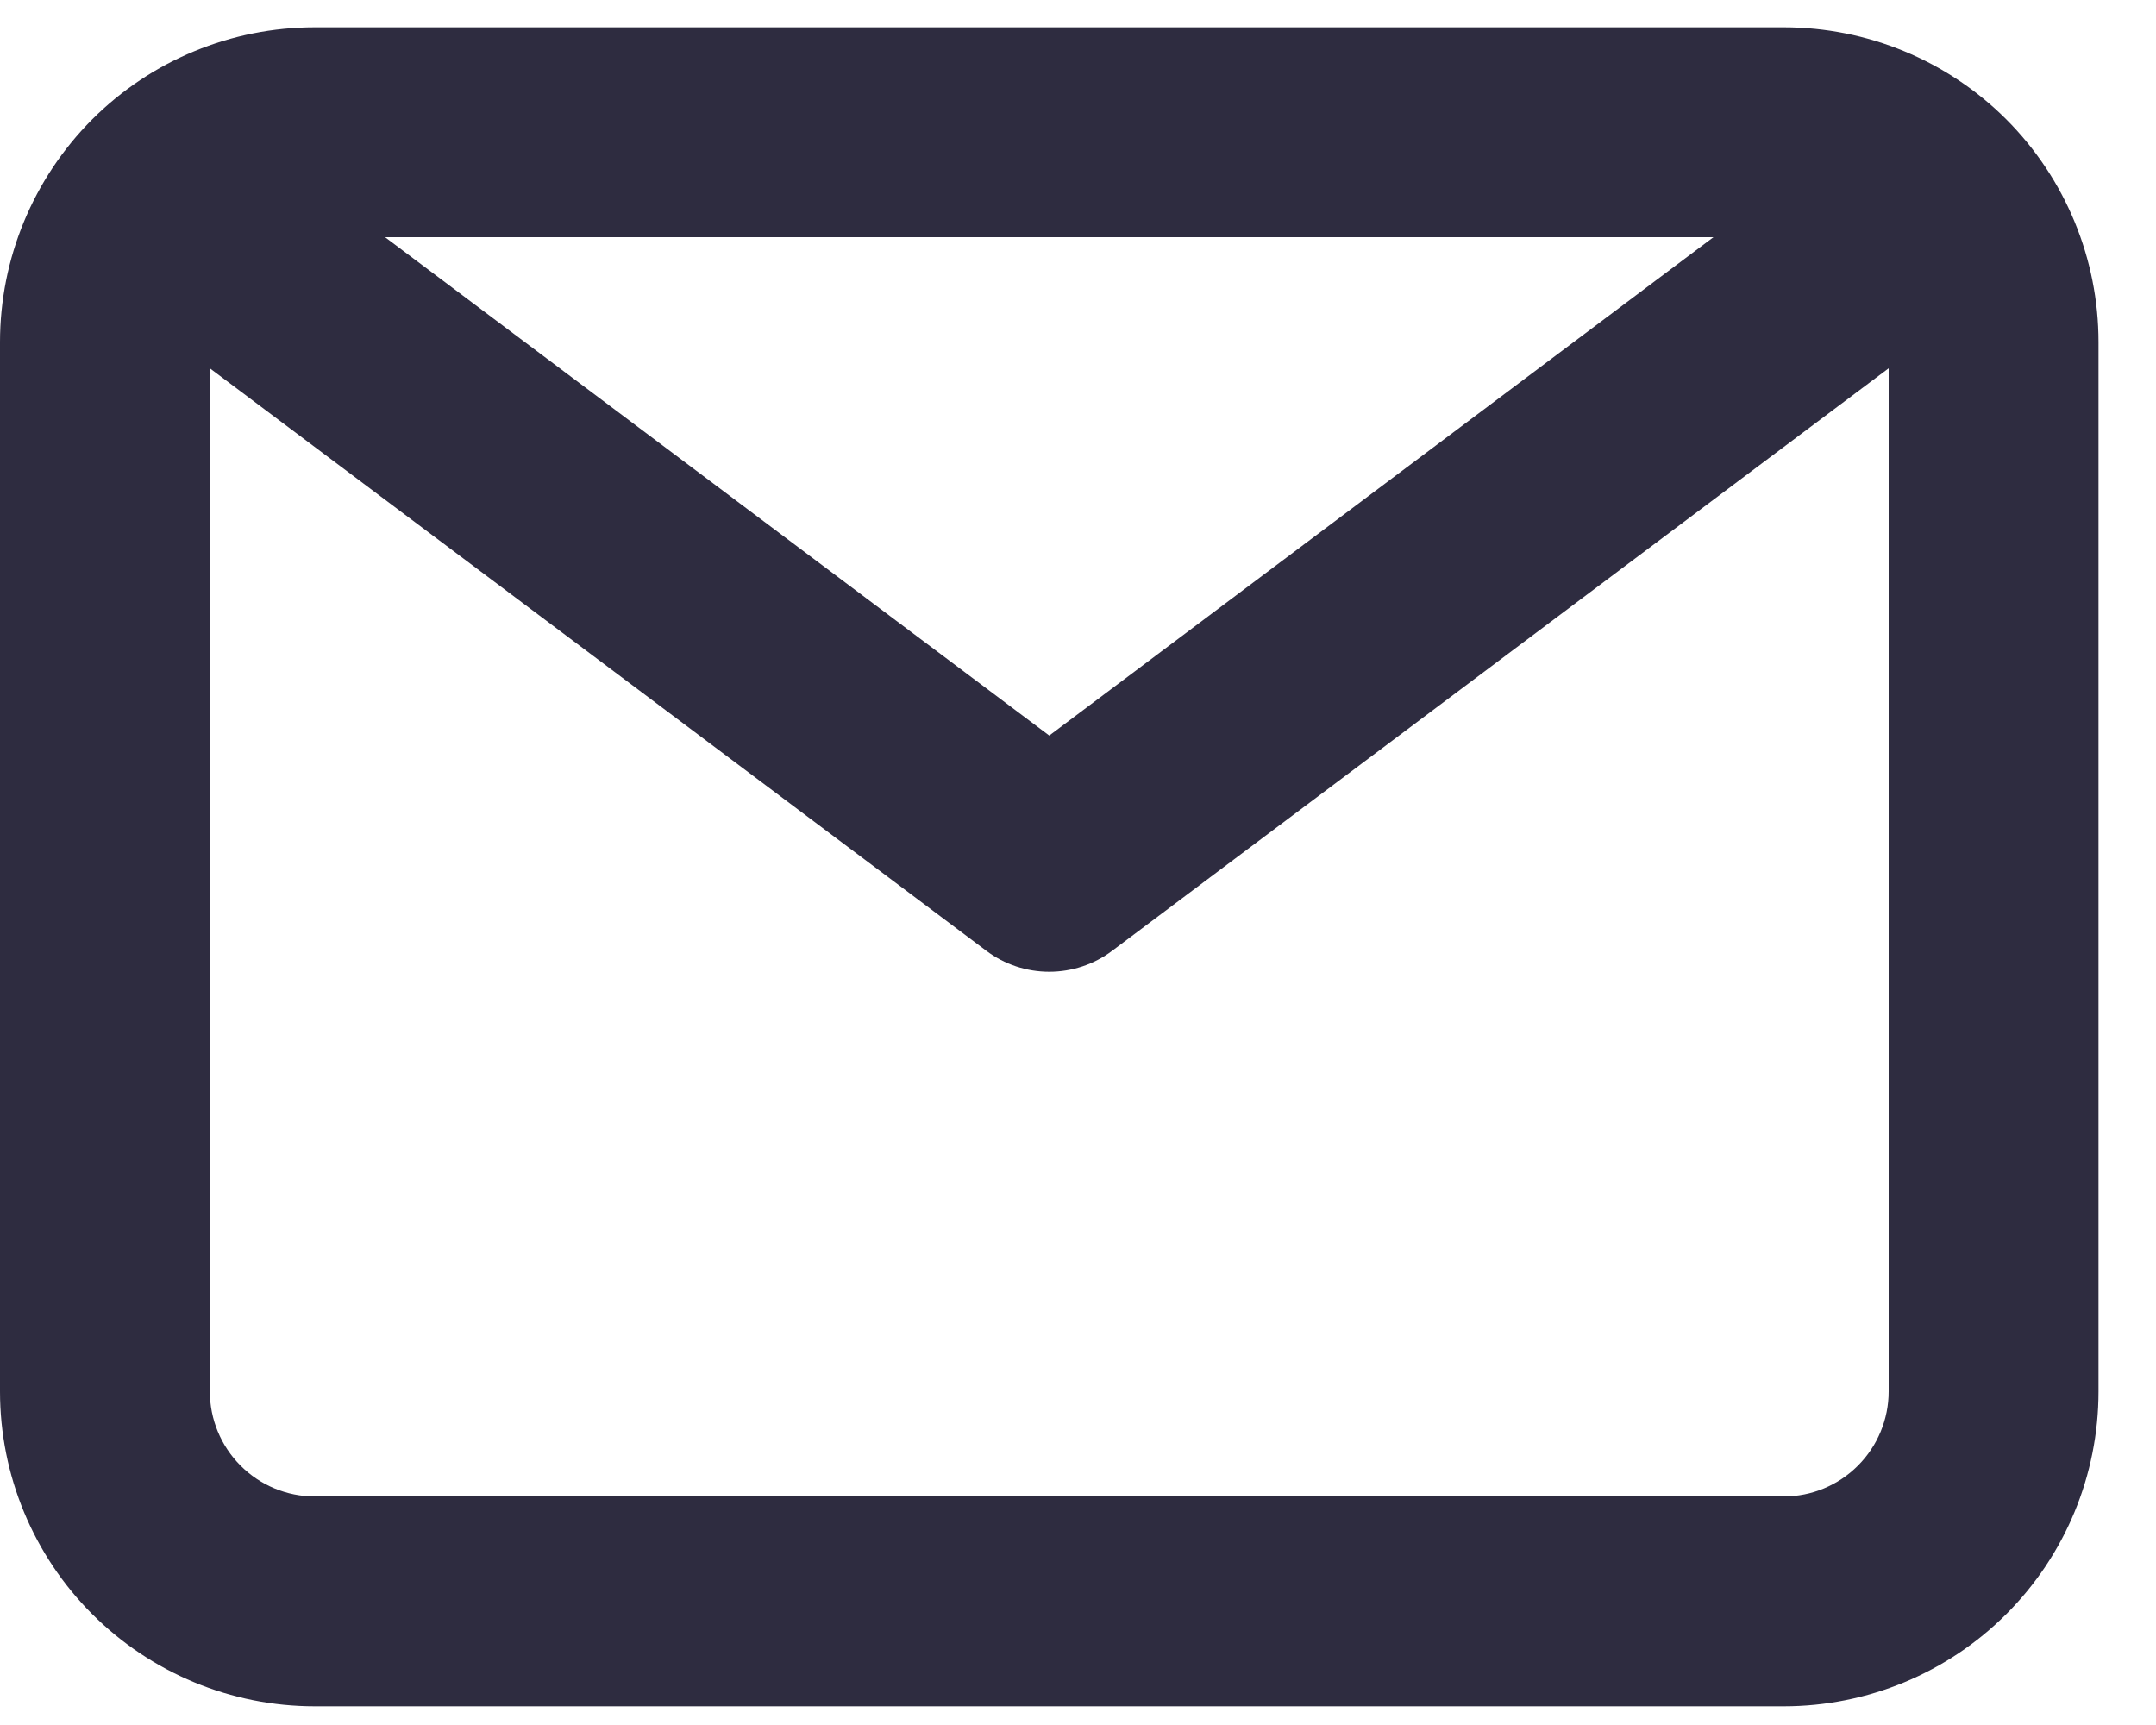 <?xml version="1.0" encoding="UTF-8"?> <svg xmlns="http://www.w3.org/2000/svg" width="15" height="12" viewBox="0 0 15 12" fill="none"><path d="M12.41 0.19H2.19C1.609 0.19 1.052 0.42 0.641 0.831C0.231 1.242 0 1.799 0 2.38V9.68C0 10.261 0.231 10.818 0.641 11.228C1.052 11.639 1.609 11.87 2.19 11.87H12.41C12.991 11.87 13.548 11.639 13.959 11.228C14.369 10.818 14.6 10.261 14.6 9.68V2.38C14.6 1.799 14.369 1.242 13.959 0.831C13.548 0.42 12.991 0.19 12.41 0.19ZM11.921 1.65L7.3 5.117L2.679 1.65H11.921ZM12.41 10.41H2.19C1.996 10.41 1.811 10.333 1.674 10.196C1.537 10.059 1.46 9.873 1.46 9.68V2.562L6.862 6.614C6.988 6.709 7.142 6.76 7.3 6.76C7.458 6.76 7.612 6.709 7.738 6.614L13.14 2.562V9.68C13.14 9.873 13.063 10.059 12.926 10.196C12.789 10.333 12.604 10.41 12.41 10.41Z" fill="#2E2C40"></path></svg> 